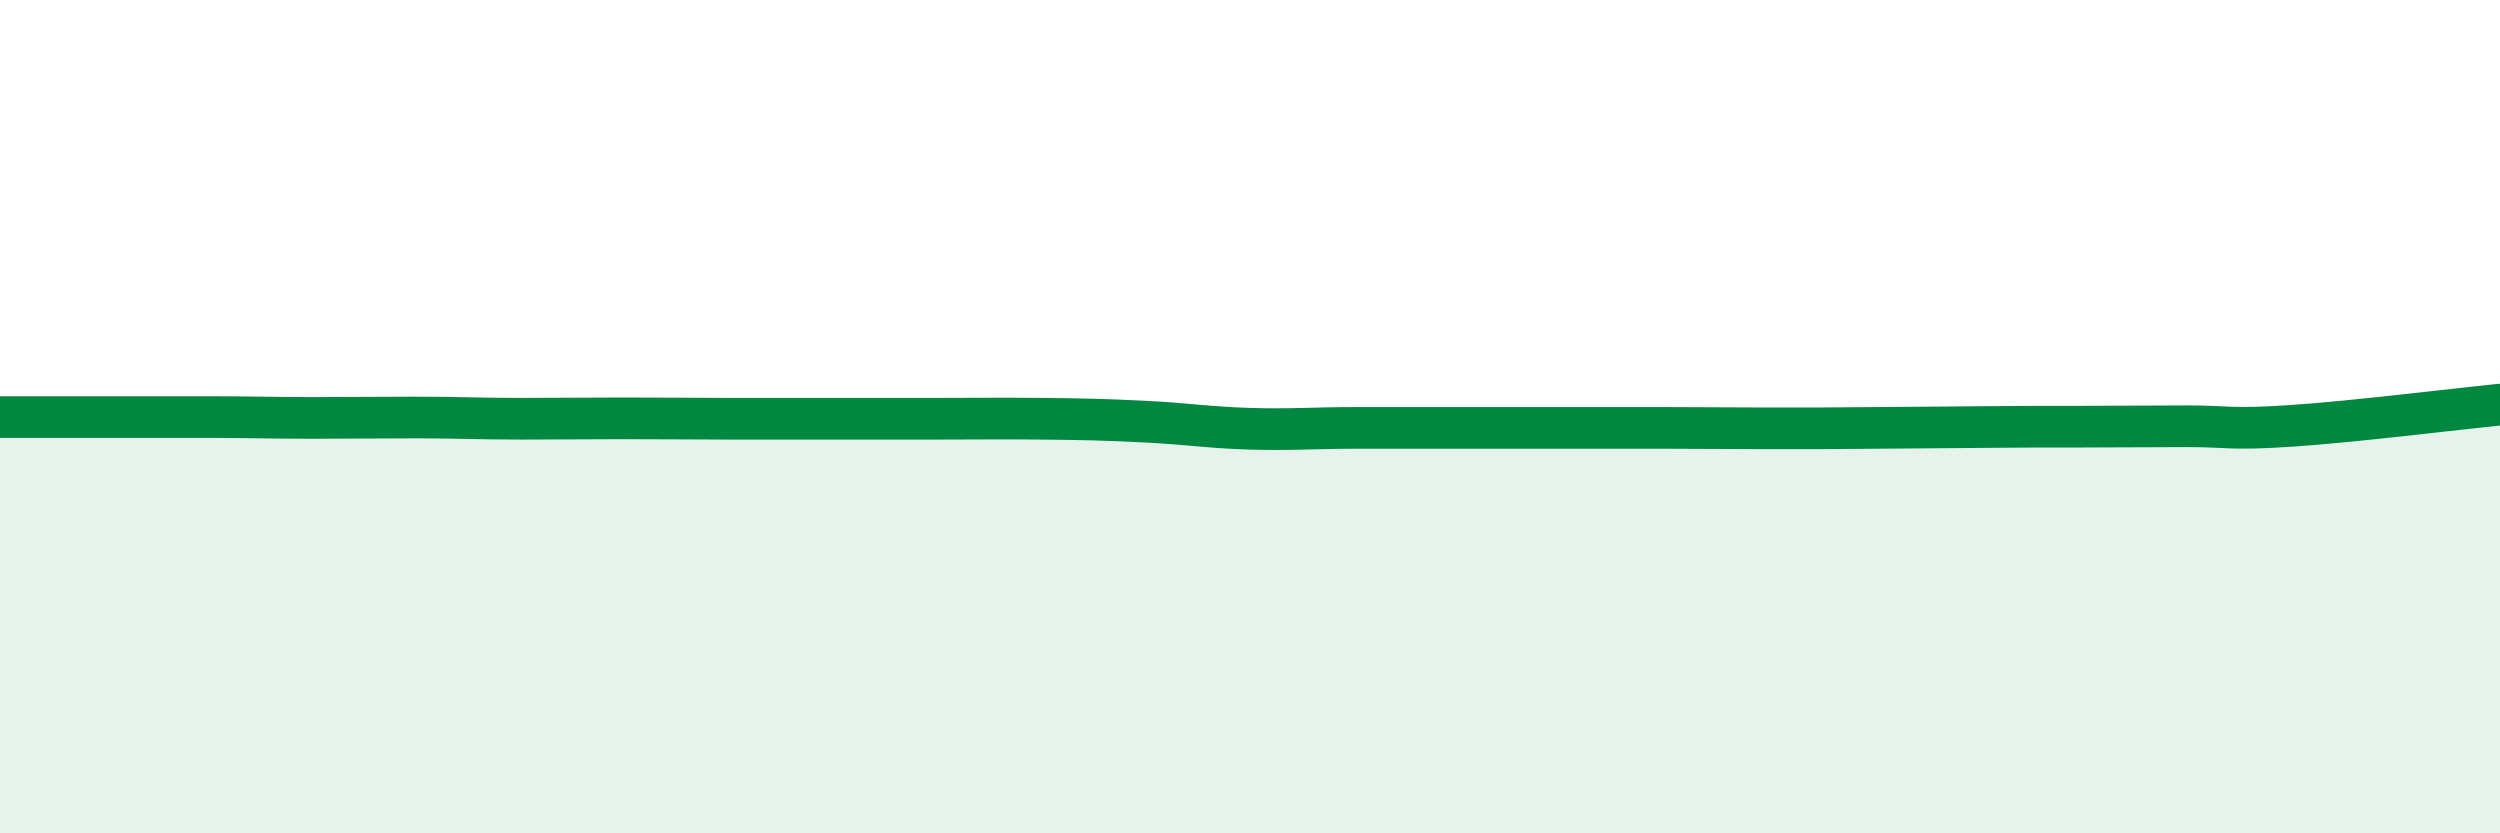 
    <svg width="60" height="20" viewBox="0 0 60 20" xmlns="http://www.w3.org/2000/svg">
      <path
        d="M 0,10.01 C 0.5,10.01 1.5,10.01 2.5,10.01 C 3.5,10.01 4,10.01 5,10.01 C 6,10.01 6.5,10.03 7.5,10.03 C 8.5,10.03 9,10.02 10,10.02 C 11,10.02 11.5,10.05 12.5,10.05 C 13.5,10.05 14,10.04 15,10.04 C 16,10.04 16.5,10.05 17.5,10.05 C 18.5,10.05 19,10.05 20,10.05 C 21,10.05 21.5,10.05 22.5,10.05 C 23.5,10.05 24,10.04 25,10.05 C 26,10.06 26.5,10.07 27.5,10.12 C 28.5,10.17 29,10.26 30,10.29 C 31,10.32 31.5,10.27 32.5,10.27 C 33.5,10.27 34,10.27 35,10.27 C 36,10.27 36.5,10.27 37.5,10.27 C 38.5,10.27 39,10.27 40,10.27 C 41,10.27 41.5,10.28 42.5,10.28 C 43.5,10.28 44,10.28 45,10.27 C 46,10.26 46.5,10.26 47.5,10.25 C 48.5,10.24 49,10.24 50,10.24 C 51,10.24 51.5,10.23 52.5,10.23 C 53.5,10.23 53.5,10.32 55,10.22 C 56.5,10.12 59,9.81 60,9.71L60 20L0 20Z"
        fill="#008740"
        opacity="0.1"
        stroke-linecap="round"
        stroke-linejoin="round"
      />
      <path
        d="M 0,10.01 C 0.5,10.01 1.5,10.01 2.5,10.01 C 3.5,10.01 4,10.01 5,10.01 C 6,10.01 6.5,10.03 7.5,10.03 C 8.5,10.03 9,10.02 10,10.02 C 11,10.02 11.5,10.05 12.5,10.05 C 13.5,10.05 14,10.04 15,10.04 C 16,10.04 16.5,10.05 17.5,10.05 C 18.5,10.05 19,10.05 20,10.05 C 21,10.05 21.5,10.05 22.5,10.05 C 23.5,10.05 24,10.04 25,10.05 C 26,10.06 26.5,10.07 27.5,10.12 C 28.5,10.17 29,10.26 30,10.29 C 31,10.32 31.5,10.27 32.5,10.27 C 33.5,10.27 34,10.27 35,10.27 C 36,10.27 36.5,10.27 37.5,10.27 C 38.5,10.27 39,10.27 40,10.27 C 41,10.27 41.5,10.28 42.5,10.28 C 43.5,10.28 44,10.28 45,10.27 C 46,10.26 46.5,10.26 47.5,10.25 C 48.5,10.24 49,10.24 50,10.24 C 51,10.24 51.5,10.23 52.5,10.23 C 53.5,10.23 53.5,10.32 55,10.22 C 56.5,10.12 59,9.81 60,9.71"
        stroke="#008740"
        stroke-width="1"
        fill="none"
        stroke-linecap="round"
        stroke-linejoin="round"
      />
    </svg>
  